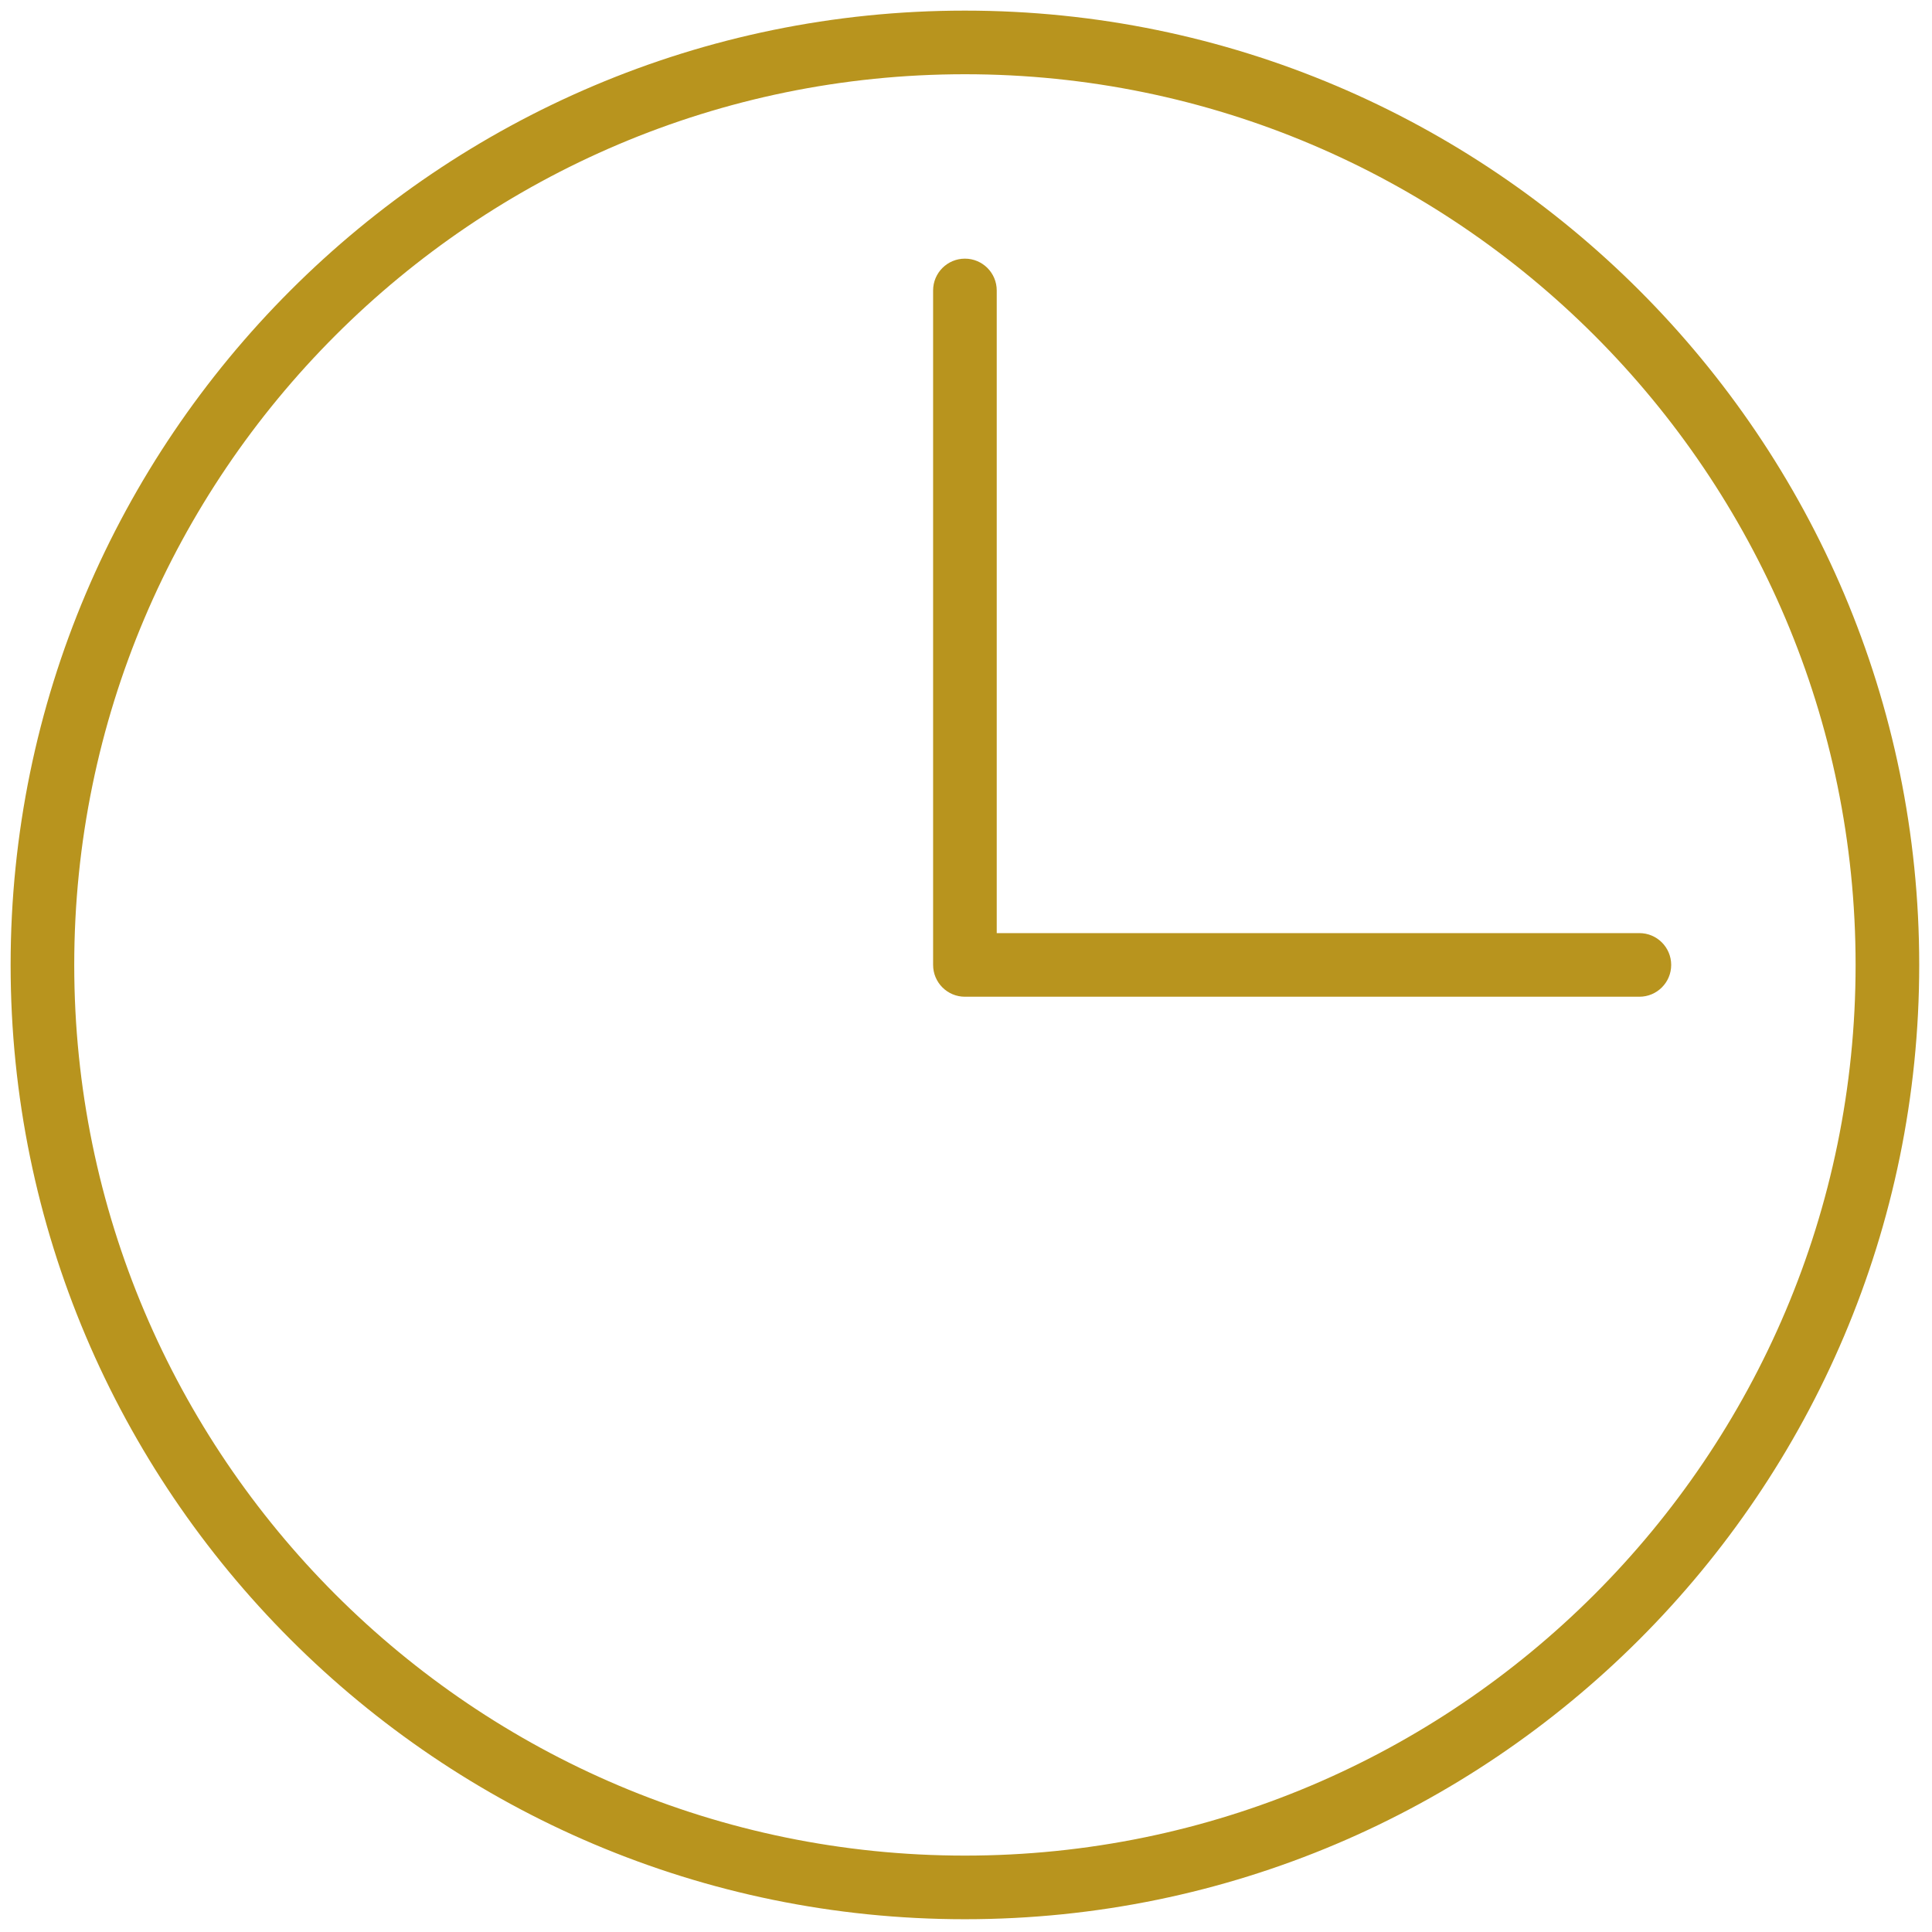 <svg xmlns="http://www.w3.org/2000/svg" xmlns:xlink="http://www.w3.org/1999/xlink" version="1.1" width="256" height="256" viewBox="0 0 256 256" xml:space="preserve">
<g style="stroke: none; stroke-width: 0; stroke-dasharray: none; stroke-linecap: butt; stroke-linejoin: miter; stroke-miterlimit: 10; fill: none; fill-rule: nonzero; opacity: 1;" transform="translate(1.407 1.407) scale(2.81 2.81)">
	<path d="M 45 90 C 20.187 90 0 69.813 0 45 C 0 20.187 20.187 0 45 0 c 24.813 0 45 20.187 45 45 C 90 69.813 69.813 90 45 90 z M 45 3 C 21.841 3 3 21.841 3 45 c 0 23.159 18.841 42 42 42 c 23.159 0 42 -18.841 42 -42 C 87 21.841 68.159 3 45 3 z" style="stroke: none; stroke-width: 1; stroke-dasharray: none; stroke-linecap: butt; stroke-linejoin: miter; stroke-miterlimit: 10; fill: rgb(184,148,30); fill-rule: nonzero; opacity: 1;" transform=" matrix(1 0 0 1 0 0) " stroke-linecap="round"/>
	<path d="M 76.804 43.5 H 46.5 V 13.196 c 0 -0.829 -0.671 -1.5 -1.5 -1.5 s -1.5 0.671 -1.5 1.5 V 45 c 0 0.829 0.671 1.5 1.5 1.5 h 31.804 c 0.828 0 1.5 -0.671 1.5 -1.5 S 77.632 43.5 76.804 43.5 z" style="stroke: none; stroke-width: 1; stroke-dasharray: none; stroke-linecap: butt; stroke-linejoin: miter; stroke-miterlimit: 10; fill: rgb(184,148,30); fill-rule: nonzero; opacity: 1;" transform=" matrix(1 0 0 1 0 0) " stroke-linecap="round"/>
</g>
</svg>